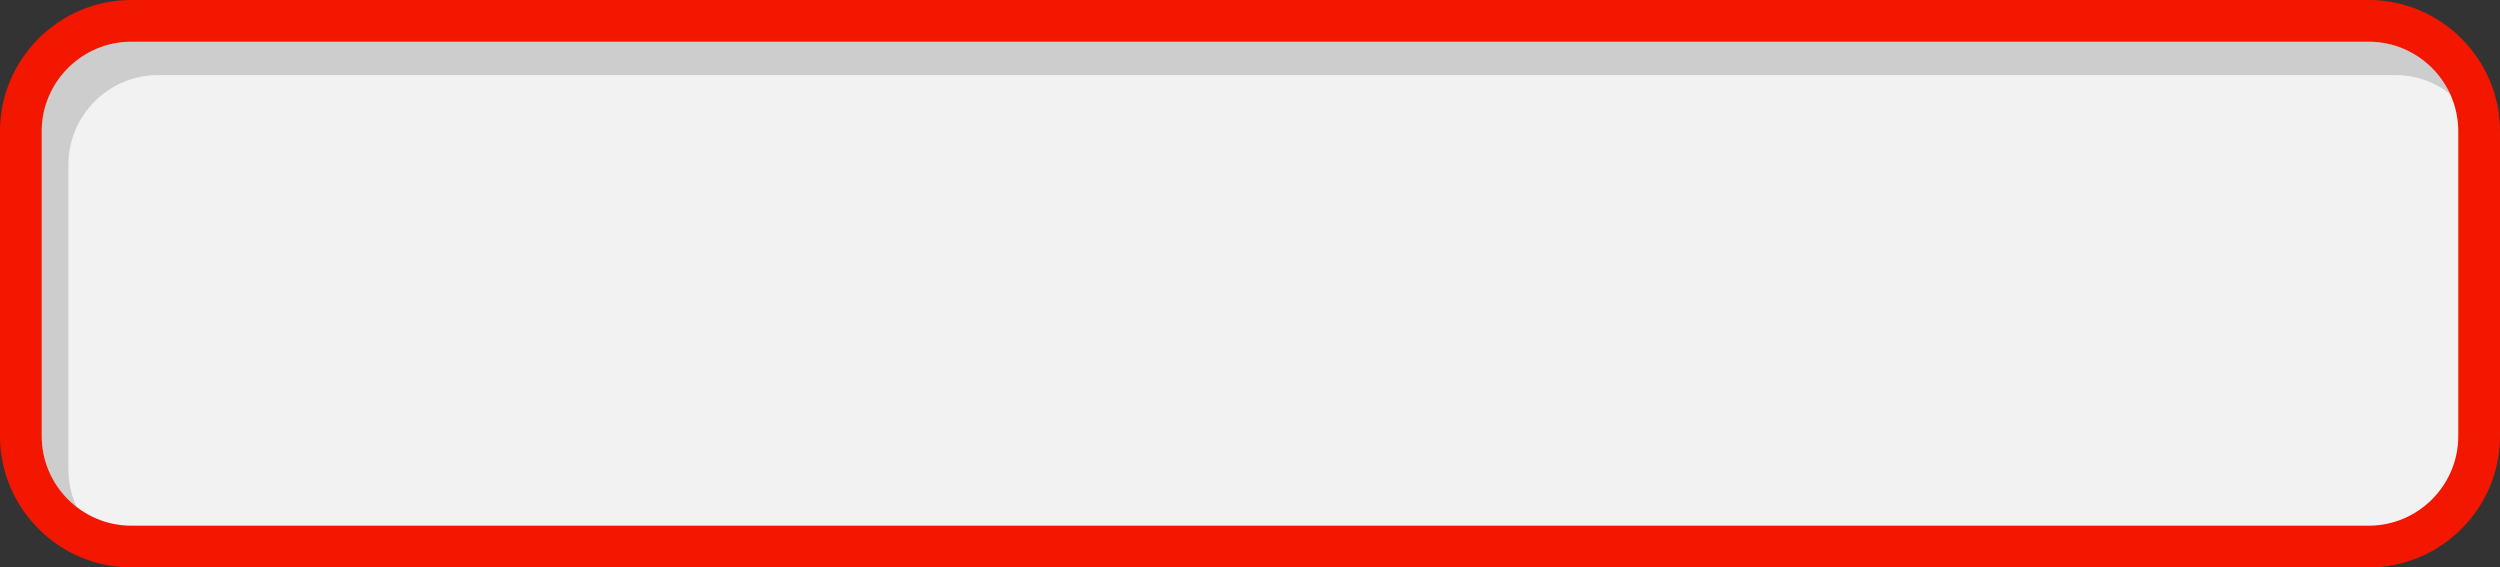 <?xml version="1.0" encoding="UTF-8" standalone="no"?><svg xmlns="http://www.w3.org/2000/svg" xmlns:xlink="http://www.w3.org/1999/xlink" clip-rule="evenodd" fill="#000000" fill-rule="evenodd" height="1470.7" image-rendering="optimizeQuality" preserveAspectRatio="xMidYMid meet" shape-rendering="geometricPrecision" text-rendering="geometricPrecision" version="1" viewBox="0.0 0.0 6480.1 1470.7" width="6480.1" zoomAndPan="magnify"><rect x="0.0" y="0.0" width="6480.1" height="1470.7" fill="#333333" stroke="none"/><g><g><g id="change1_1"><path d="M340.1 0l5799.89 0c187.06,0 340.11,153.05 340.11,340.11l0 790.49c0,187.07 -153.05,340.12 -340.11,340.12l-5799.89 0c-187.05,0 -340.1,-153.05 -340.1,-340.12l0 -790.49c0,-187.06 153.05,-340.11 340.1,-340.11z" fill="#f41700"/></g><g id="change2_1"><path d="M340.1 108.13l5799.89 0c127.6,0 231.98,104.38 231.98,231.97l0 790.52c0,127.59 -104.38,231.96 -231.98,231.96l-5799.89 0c-127.59,0 -231.97,-104.37 -231.97,-231.96l0 -790.52c0,-127.59 104.38,-231.97 231.97,-231.97z" fill="#f2f2f2"/></g><g id="change3_1"><path d="M340.1 108.13l5799.89 0c92.99,0 173.62,55.44 210.54,134.89 -39.2,-30.27 -88.23,-48.33 -141.3,-48.33l-5799.89 0c-127.59,0 -231.97,104.38 -231.97,231.97l0 790.51c0,34.61 7.71,67.5 21.44,97.09 -55.04,-42.51 -90.68,-109.12 -90.68,-183.64l0 -790.52c0,-127.59 104.38,-231.97 231.97,-231.97z" fill="#1a1a1a" fill-opacity="0.169"/></g></g></g></svg>